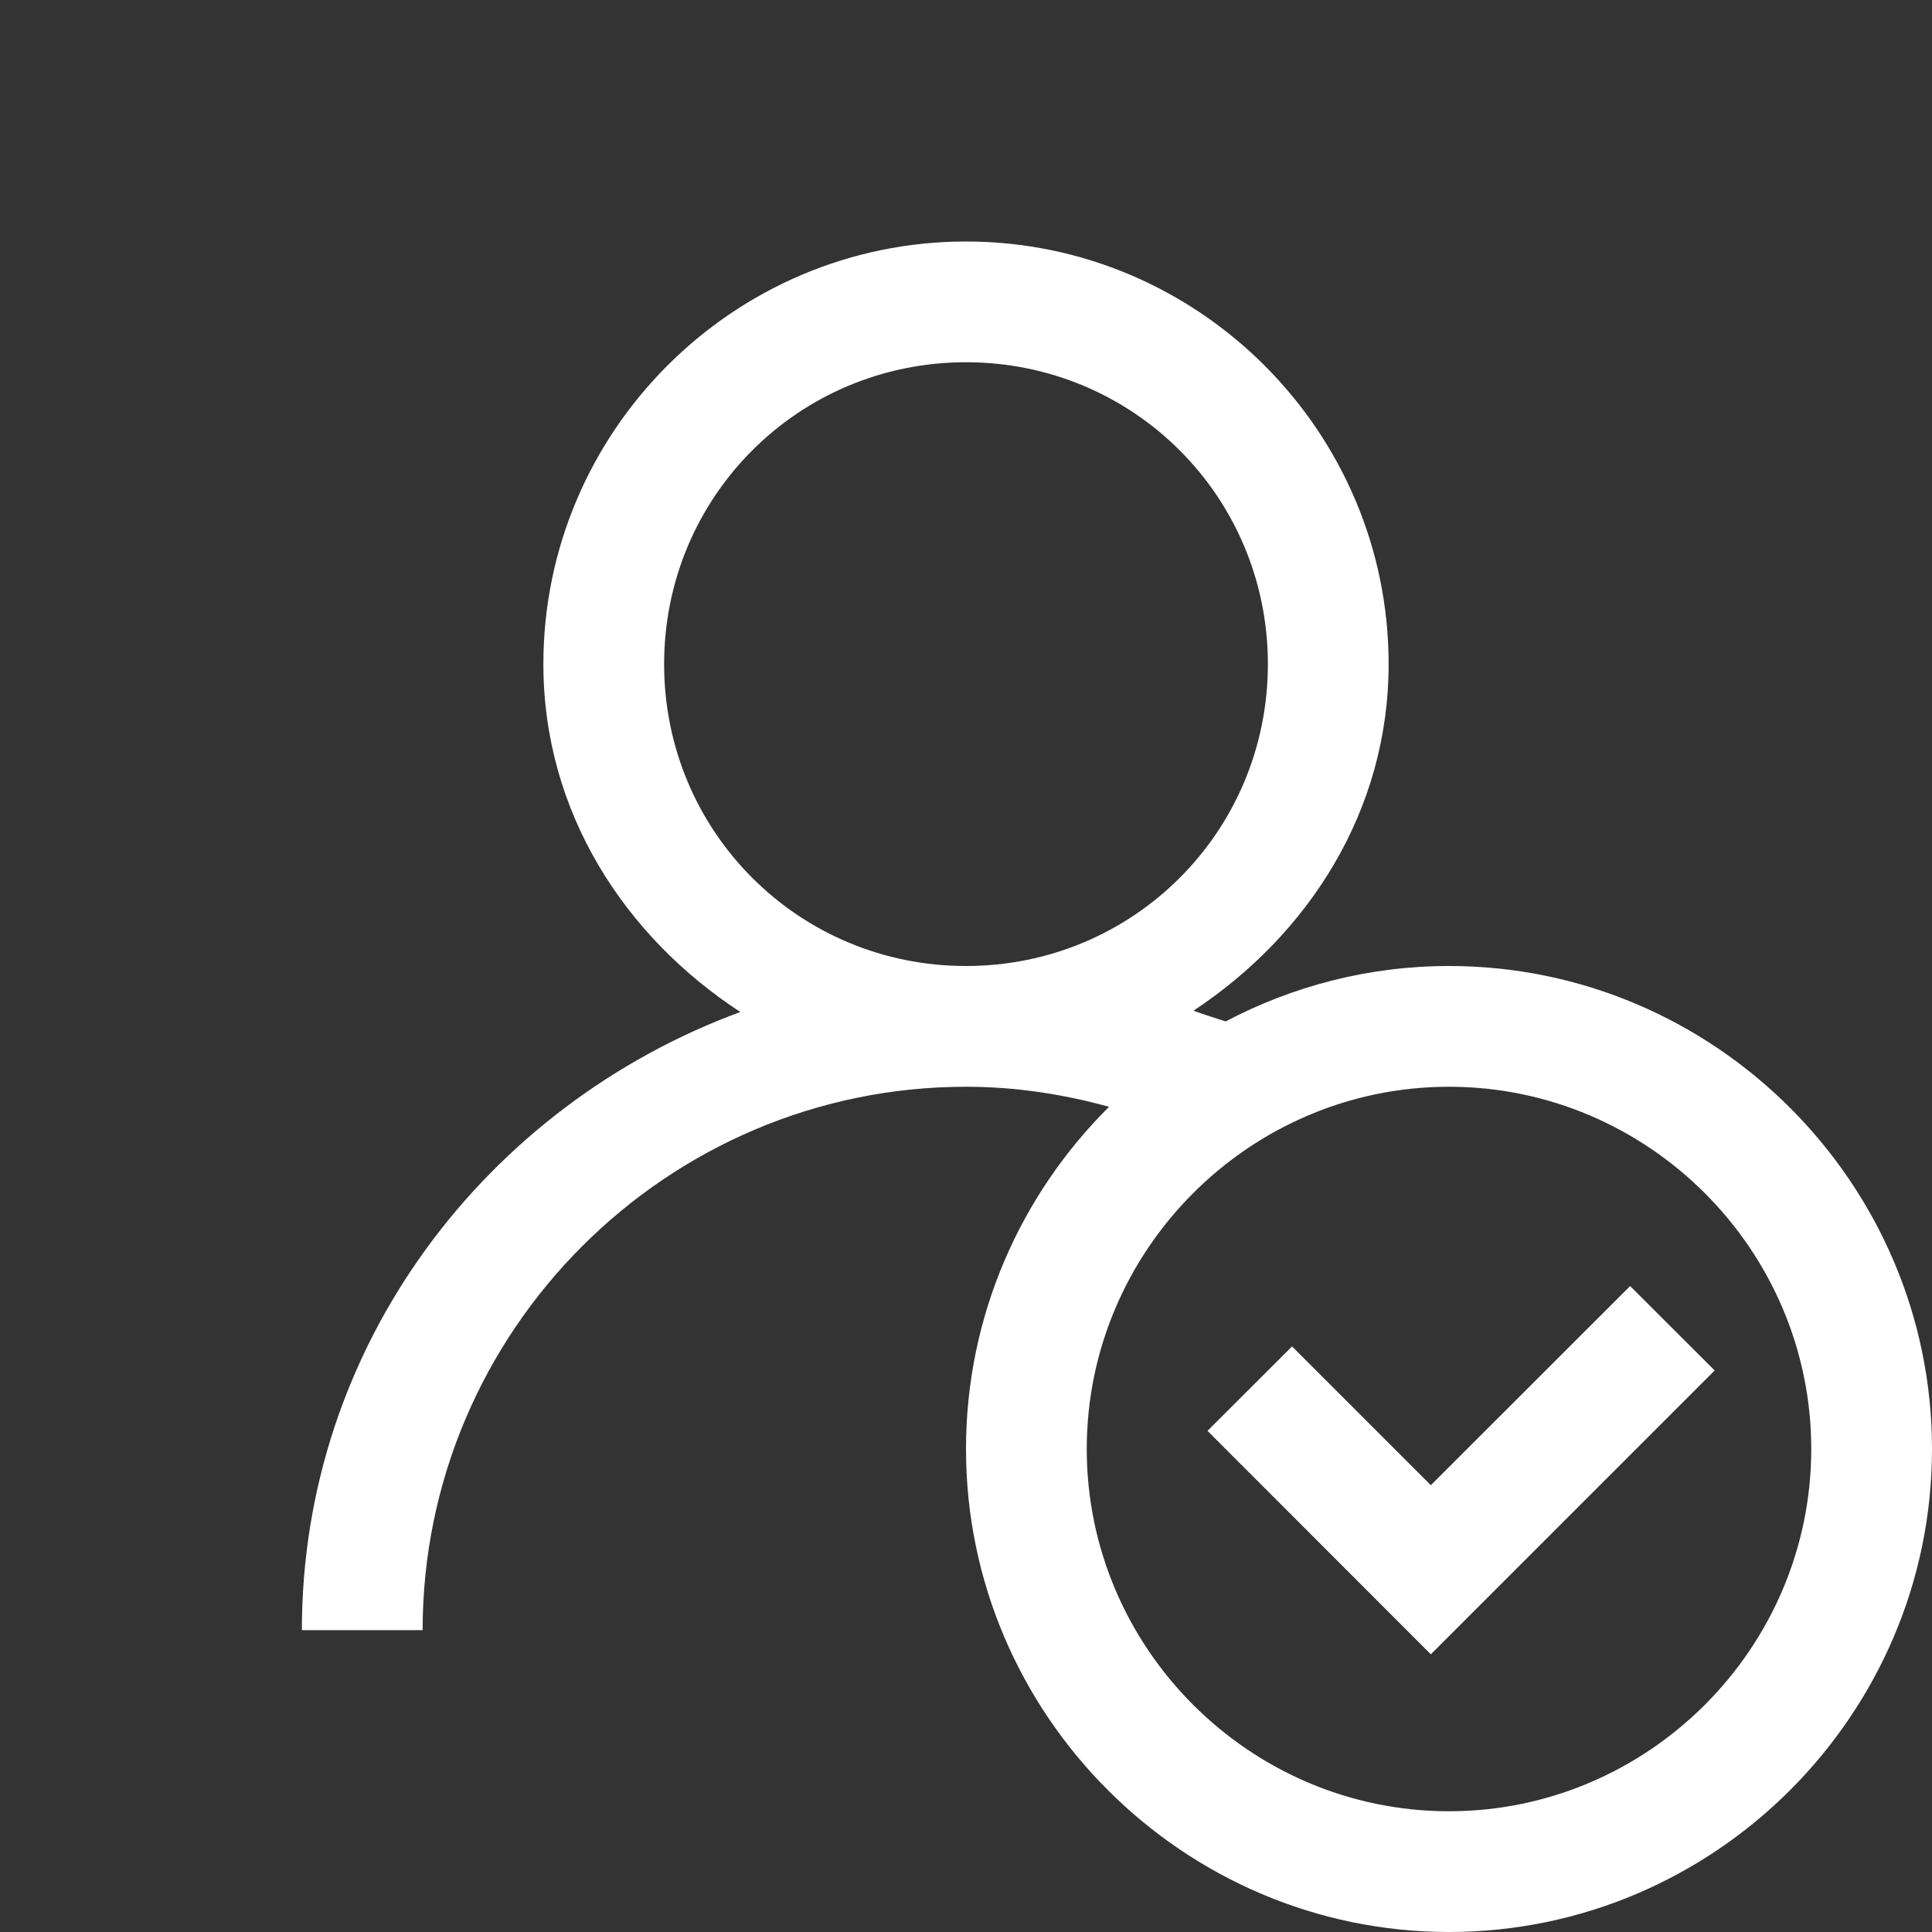 <svg width="100" height="100" viewBox="0 0 100 100" fill="none" xmlns="http://www.w3.org/2000/svg">
<rect x="0" y="0" width="100" height="100" fill="#333333" stroke="none"/>
<path d="M50 12.5C37.955 12.5 28.125 22.33 28.125 34.375C28.125 42.032 32.33 48.47 38.318 52.38C25.179 57.223 15.625 69.618 15.625 84.375H21.875C21.875 68.892 34.517 56.25 50 56.25C52.57 56.25 55.039 56.636 57.404 57.288C52.838 61.823 50 68.096 50 75C50 88.75 61.25 100 75 100C88.75 100 100 88.75 100 75C100 61.25 88.75 50 75 50C70.833 50 66.904 51.045 63.44 52.869C62.883 52.688 62.321 52.516 61.774 52.313C67.709 48.393 71.875 41.991 71.875 34.375C71.875 22.33 62.045 12.5 50 12.5ZM50 18.75C58.668 18.75 65.625 25.707 65.625 34.375C65.625 43.043 58.668 50 50 50C41.332 50 34.375 43.043 34.375 34.375C34.375 25.707 41.332 18.75 50 18.75ZM75 56.25C85.312 56.25 93.75 64.688 93.75 75C93.75 85.312 85.312 93.75 75 93.75C64.688 93.75 56.25 85.312 56.25 75C56.25 64.688 64.688 56.25 75 56.25ZM84.375 66.565L74.06 76.874L66.876 69.69L62.5 74.06L74.06 85.626L88.751 70.935L84.375 66.565Z" fill="white"/>
</svg>
